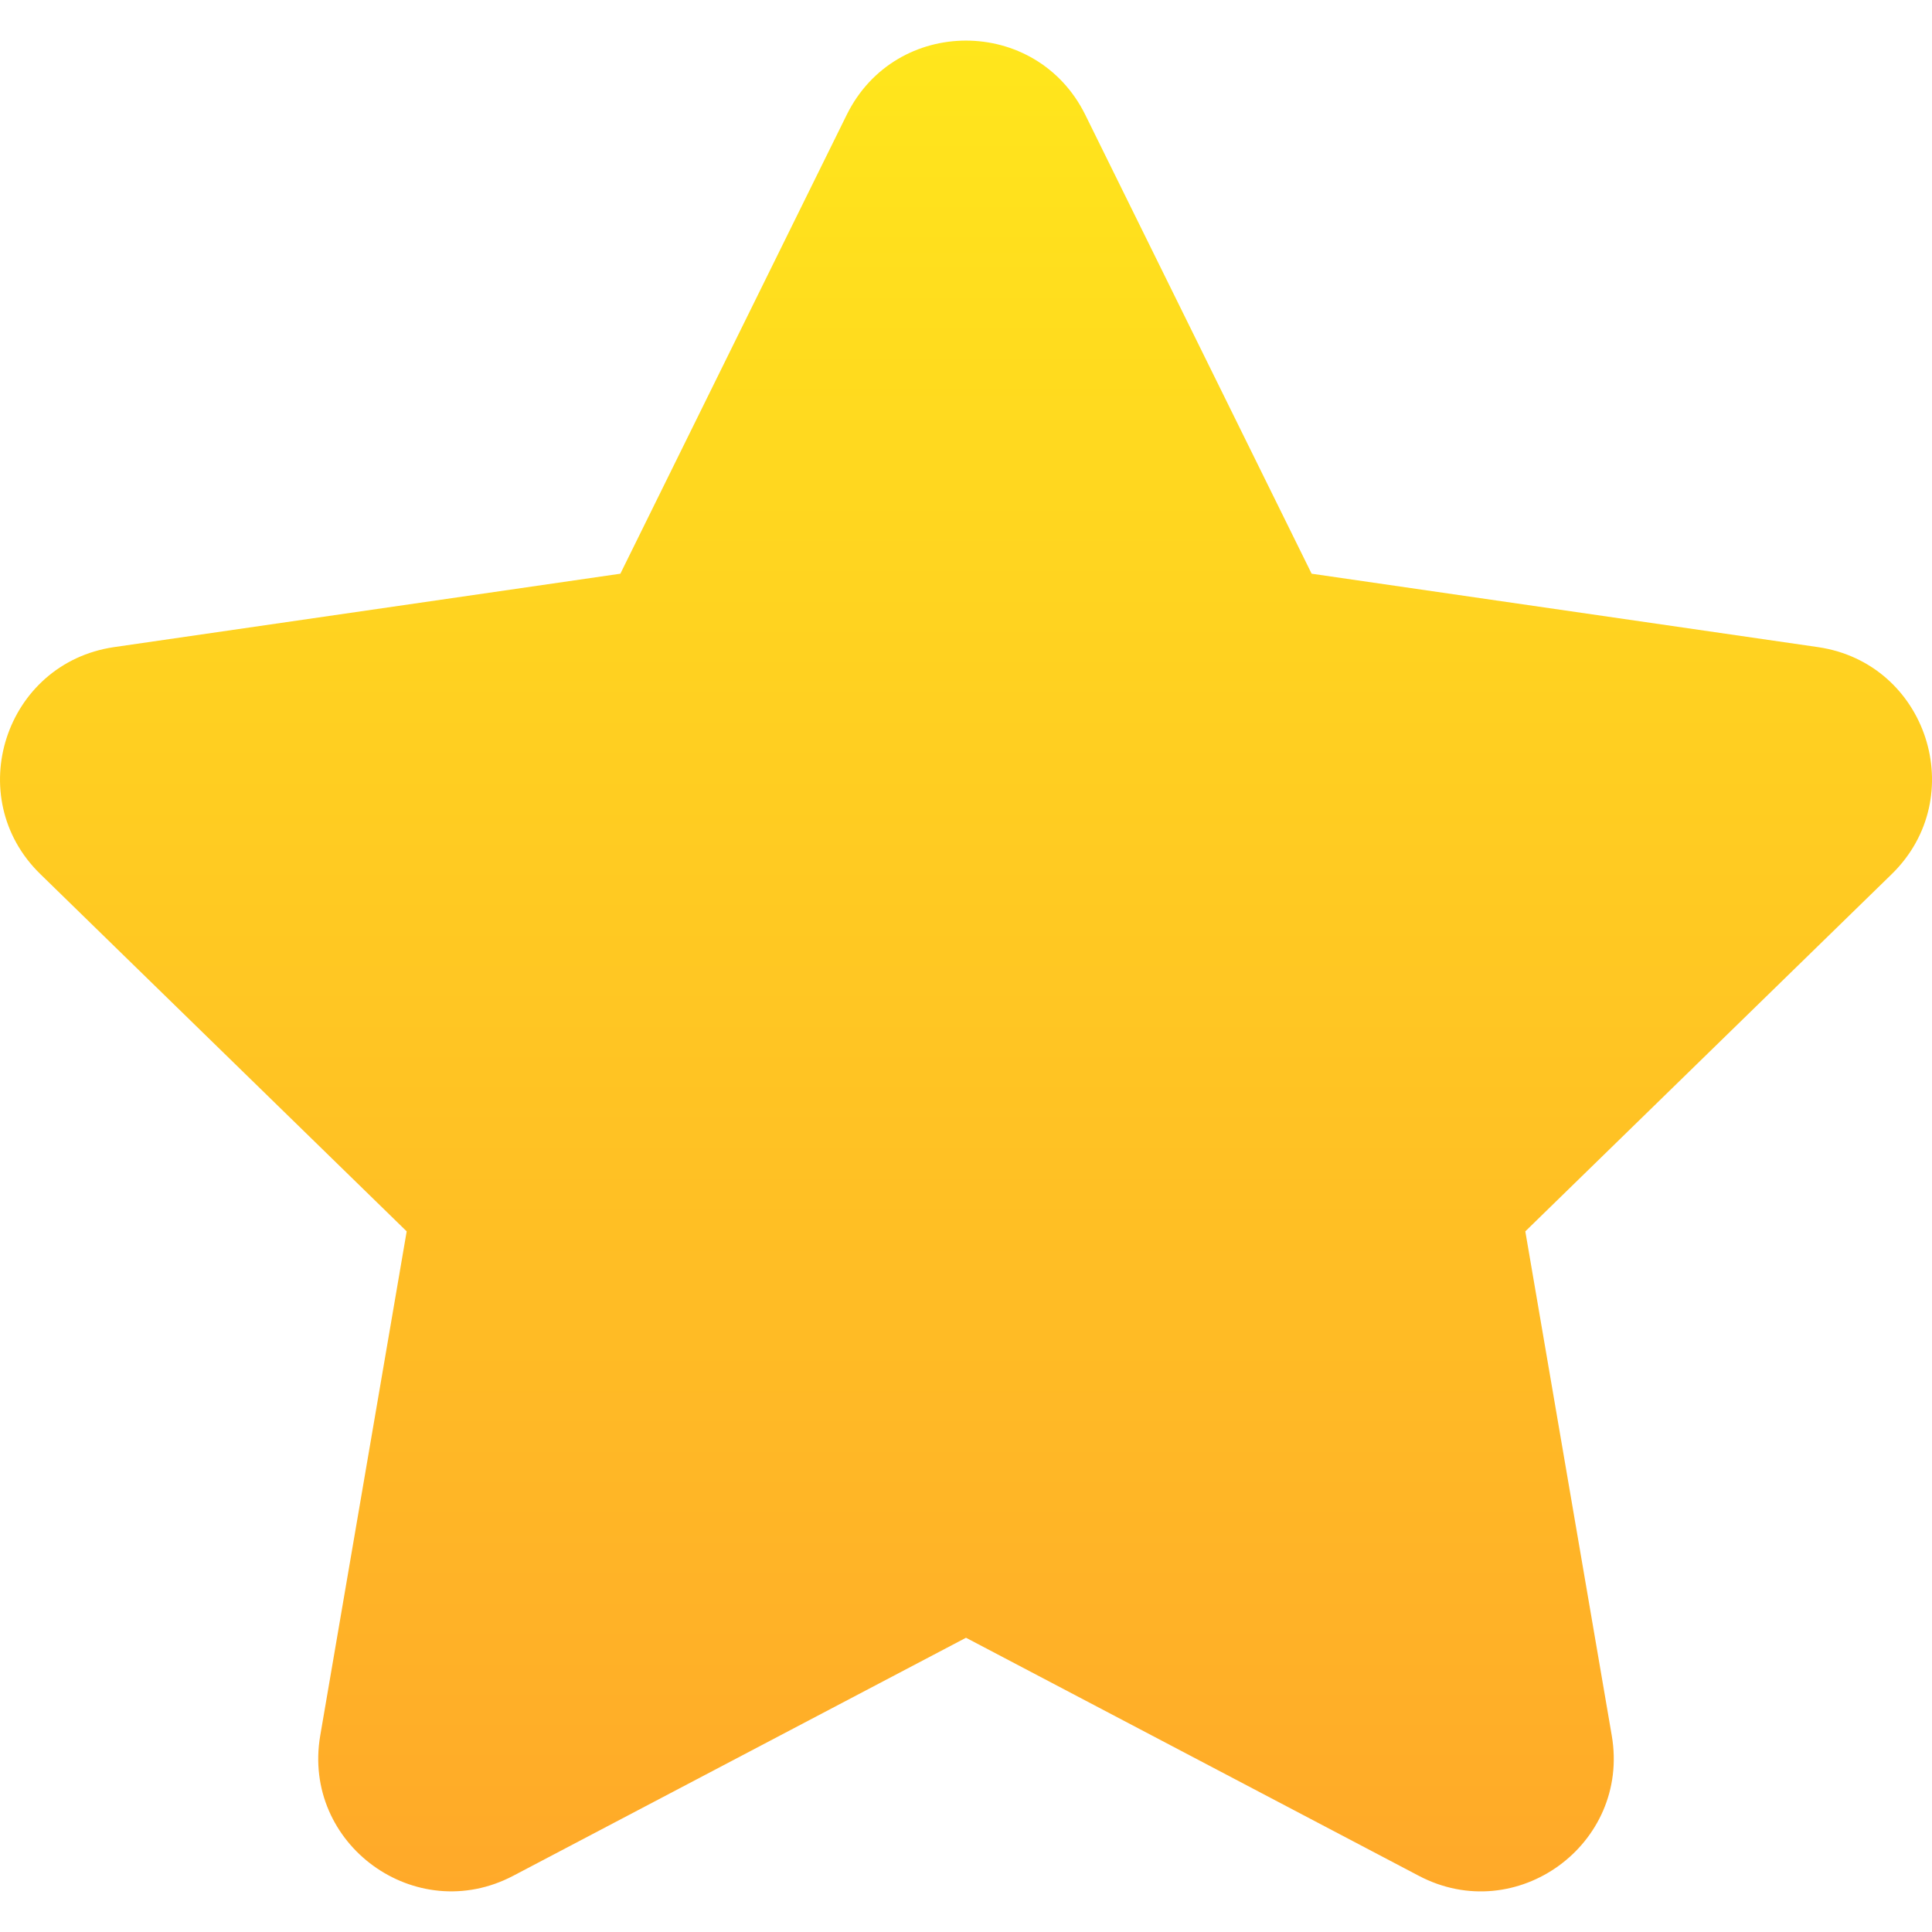 <svg width="20" height="20" viewBox="0 0 20 20" fill="none" xmlns="http://www.w3.org/2000/svg">
<path d="M10 16.954L5.313 19.418C4.303 19.949 3.123 19.092 3.315 17.967L4.21 12.747L0.418 9.049C-0.4 8.253 0.051 6.865 1.18 6.699L6.422 5.939L8.765 1.189C9.27 0.164 10.729 0.164 11.235 1.189L13.578 5.939L18.82 6.699C19.949 6.864 20.4 8.251 19.583 9.049L15.79 12.747L16.685 17.967C16.877 19.092 15.697 19.95 14.687 19.418L10 16.954Z" fill="url(#paint0_linear_1060_6220)"/>
<defs>
<linearGradient id="paint0_linear_1060_6220" x1="10" y1="0.42" x2="10" y2="19.58" gradientUnits="userSpaceOnUse">
<stop stop-color="#FFE61C"/>
<stop offset="1" stop-color="#FFA929"/>
</linearGradient>
</defs>
</svg>
